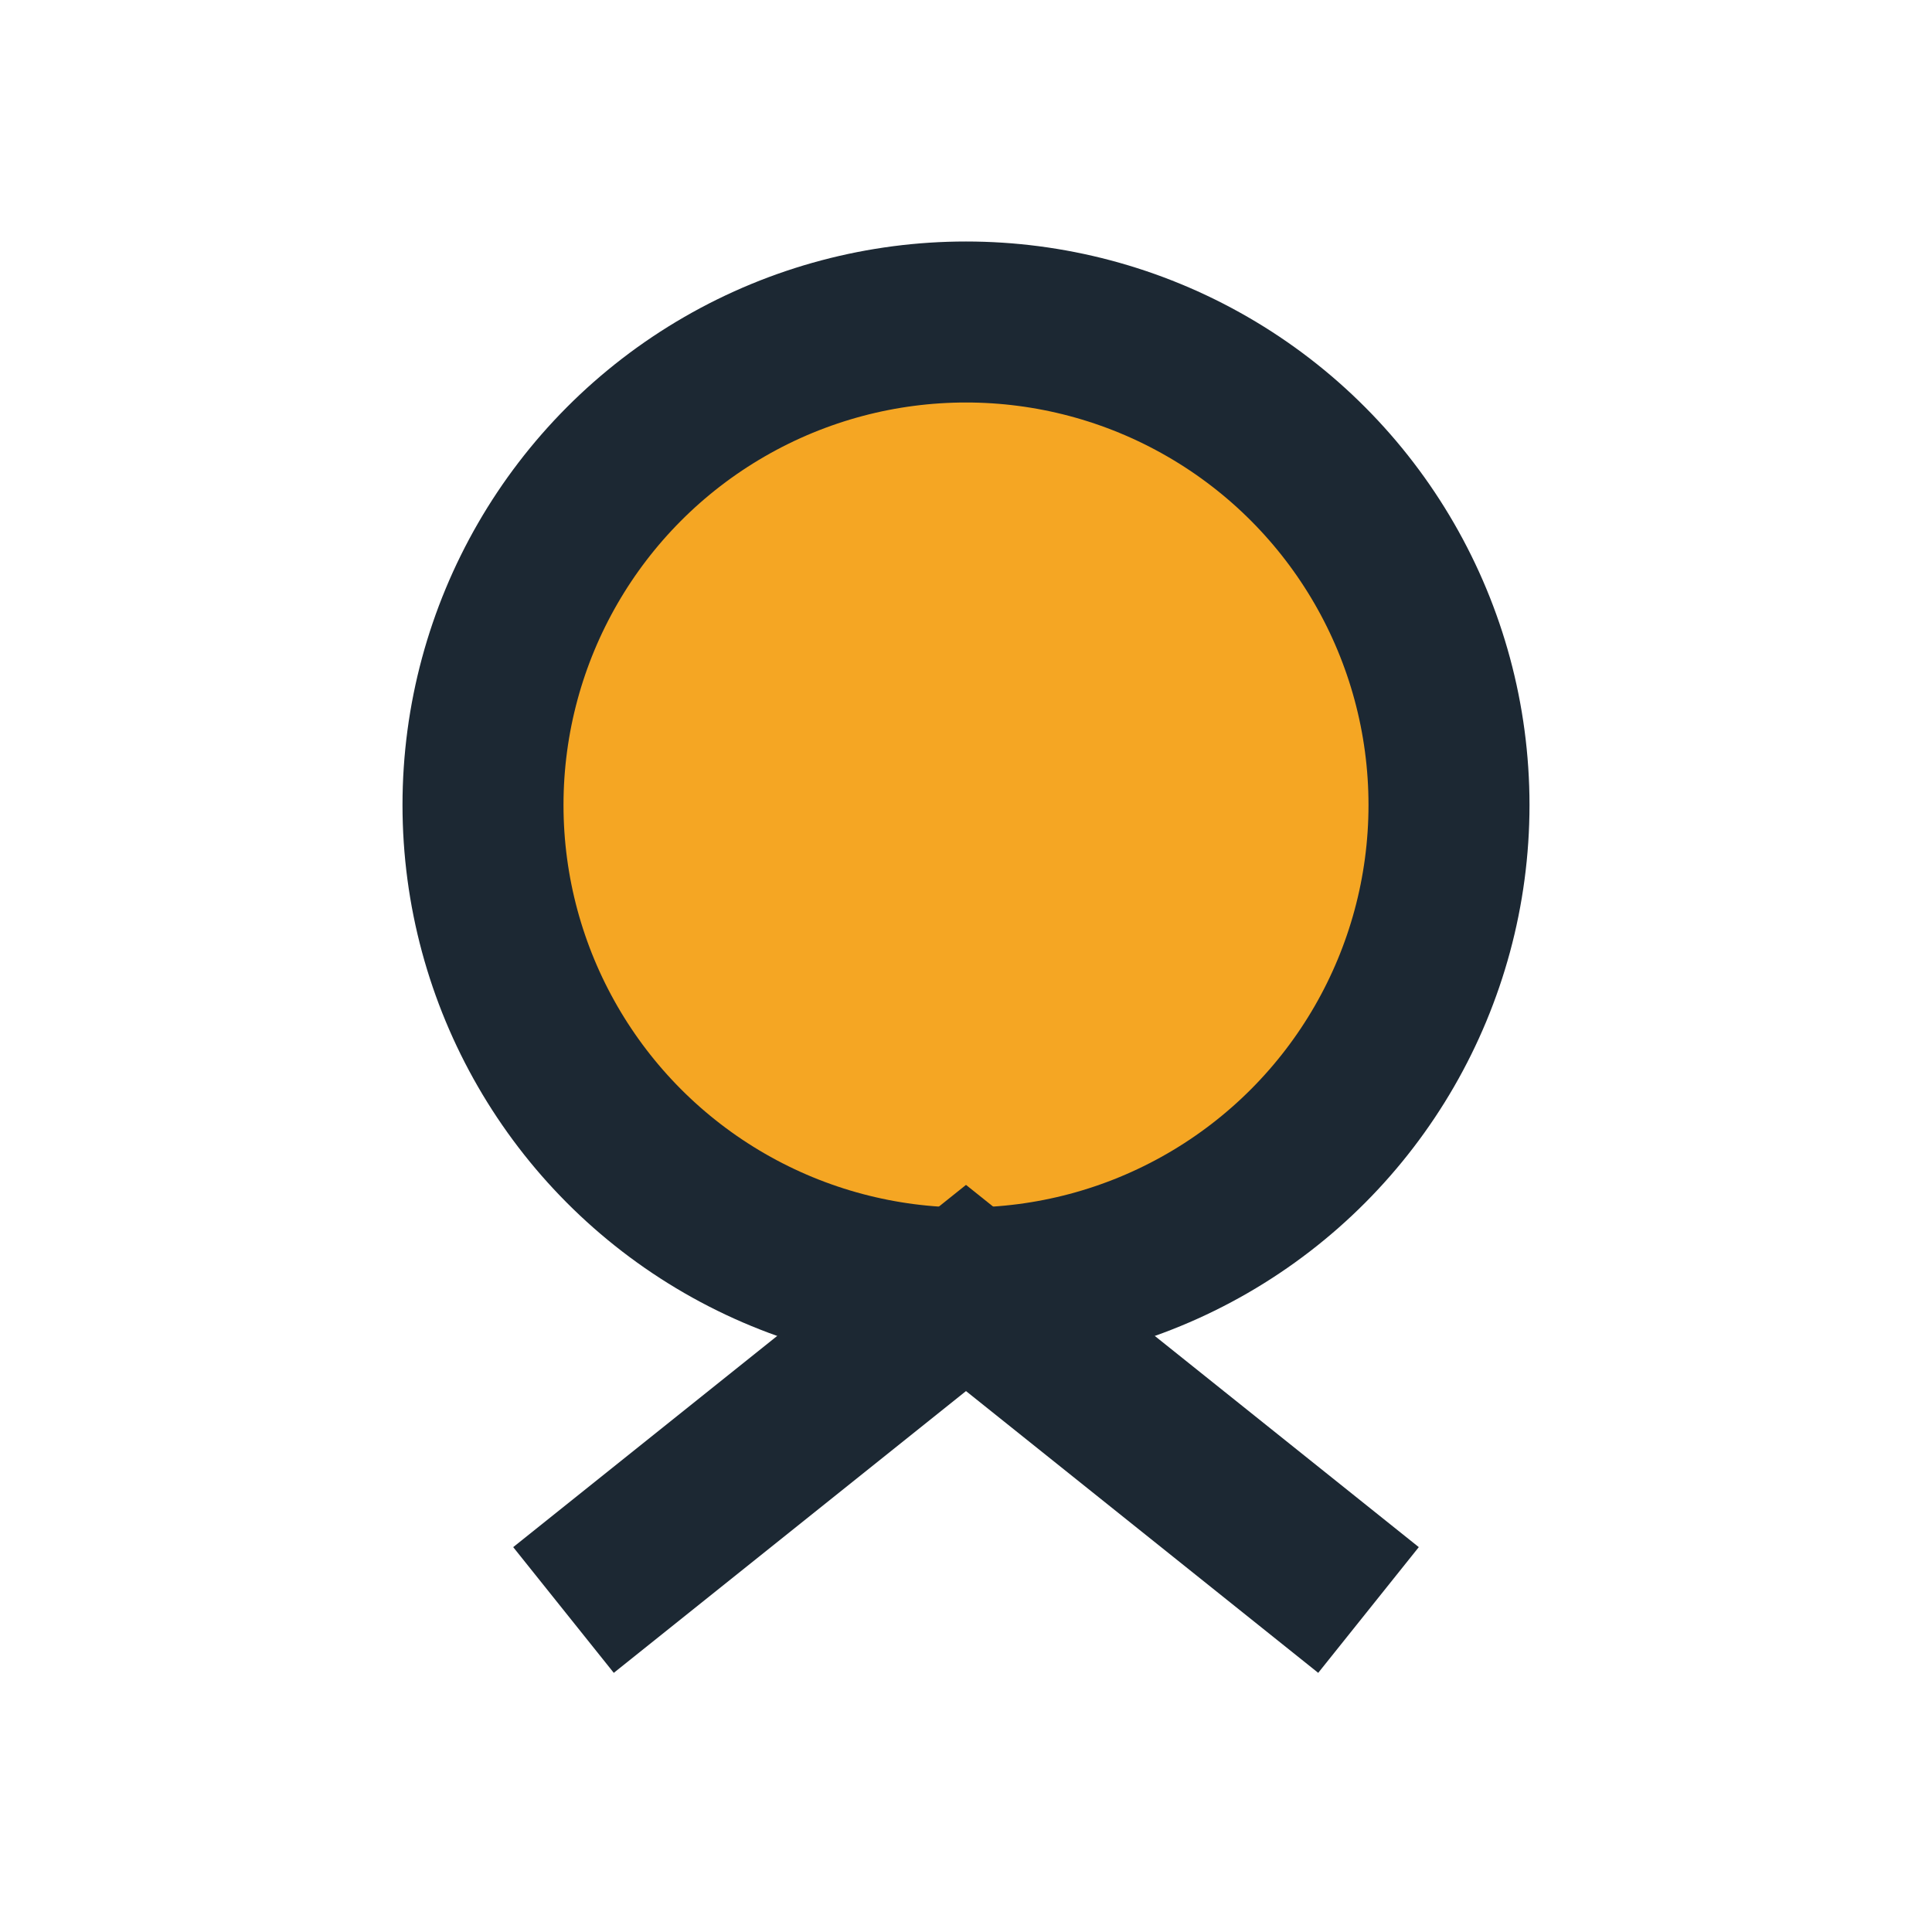 <?xml version="1.0" encoding="UTF-8"?>
<svg xmlns="http://www.w3.org/2000/svg" width="24" height="24" viewBox="0 0 24 24"><circle cx="12" cy="10" r="6" fill="#F5A623" stroke="#1C2833" stroke-width="2"/><path d="M7 20l5-4 5 4" stroke="#1C2833" stroke-width="2" fill="none"/></svg>